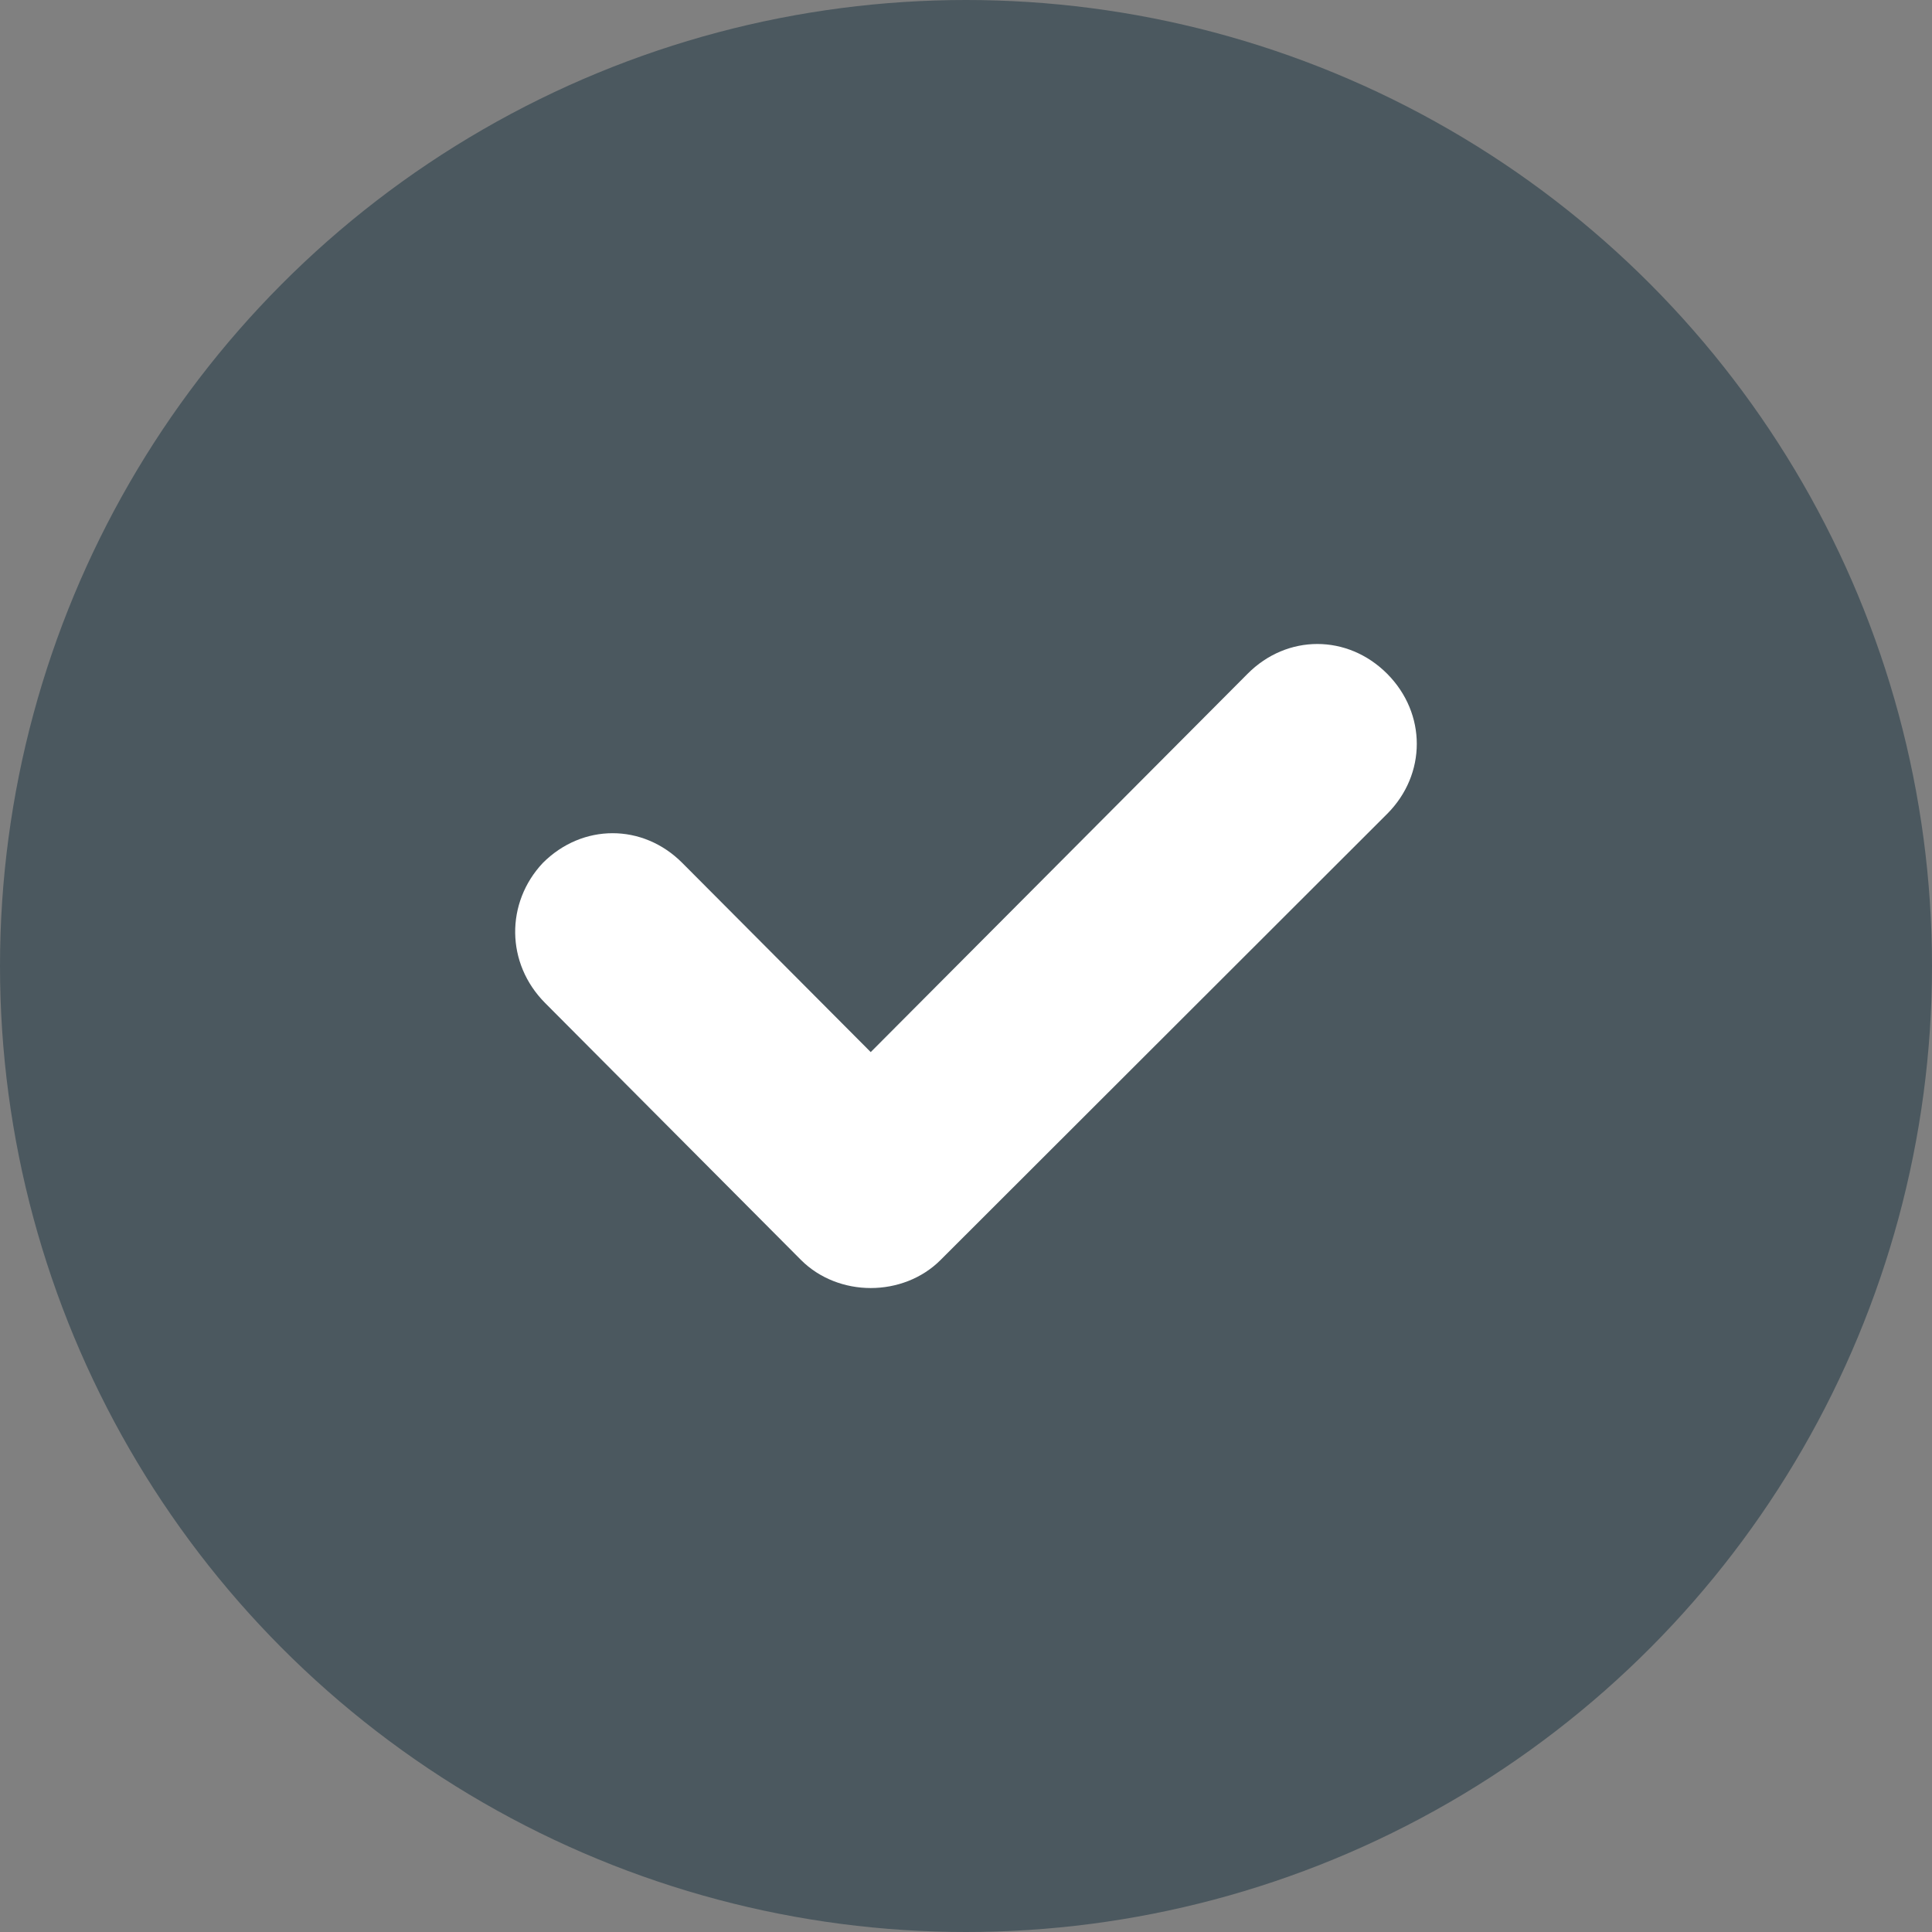 <?xml version="1.0" encoding="UTF-8"?>
<svg width="16px" height="16px" viewBox="0 0 16 16" version="1.1" xmlns="http://www.w3.org/2000/svg" xmlns:xlink="http://www.w3.org/1999/xlink">
    <rect x="0" y="0" width="16" height="16" fill="#808080" stroke="none"/>
    <!-- Generator: sketchtool 63.1 (101010) - https://sketch.com -->
    <title>37D37BA2-7557-48E2-AE84-5ECE8496BEB0@1x</title>
    <desc>Created with sketchtool.</desc>
    <g id="Table-view-TAT" stroke="none" stroke-width="1" fill="none" fill-rule="evenodd">
        <g id="assests_additional" transform="translate(-414, -23)">
            <g id="checker-processing" transform="translate(414, 23)">
                <circle id="Oval" fill="#4B585F" cx="8" cy="8" r="8"></circle>
                <path d="M4.495,7.147 C4.823,6.818 5.324,6.818 5.651,7.147 L7.211,8.713 L10.332,5.58 C10.659,5.251 11.16,5.251 11.488,5.58 C11.815,5.909 11.815,6.412 11.488,6.74 L7.789,10.435 C7.635,10.589 7.423,10.667 7.211,10.667 C7,10.667 6.788,10.589 6.634,10.435 L4.515,8.307 C4.187,7.978 4.187,7.475 4.495,7.147 Z" id="Combined-Shape" fill="#FFFFFF" fill-rule="nonzero"></path>
            </g>
        </g>
    </g>
</svg>